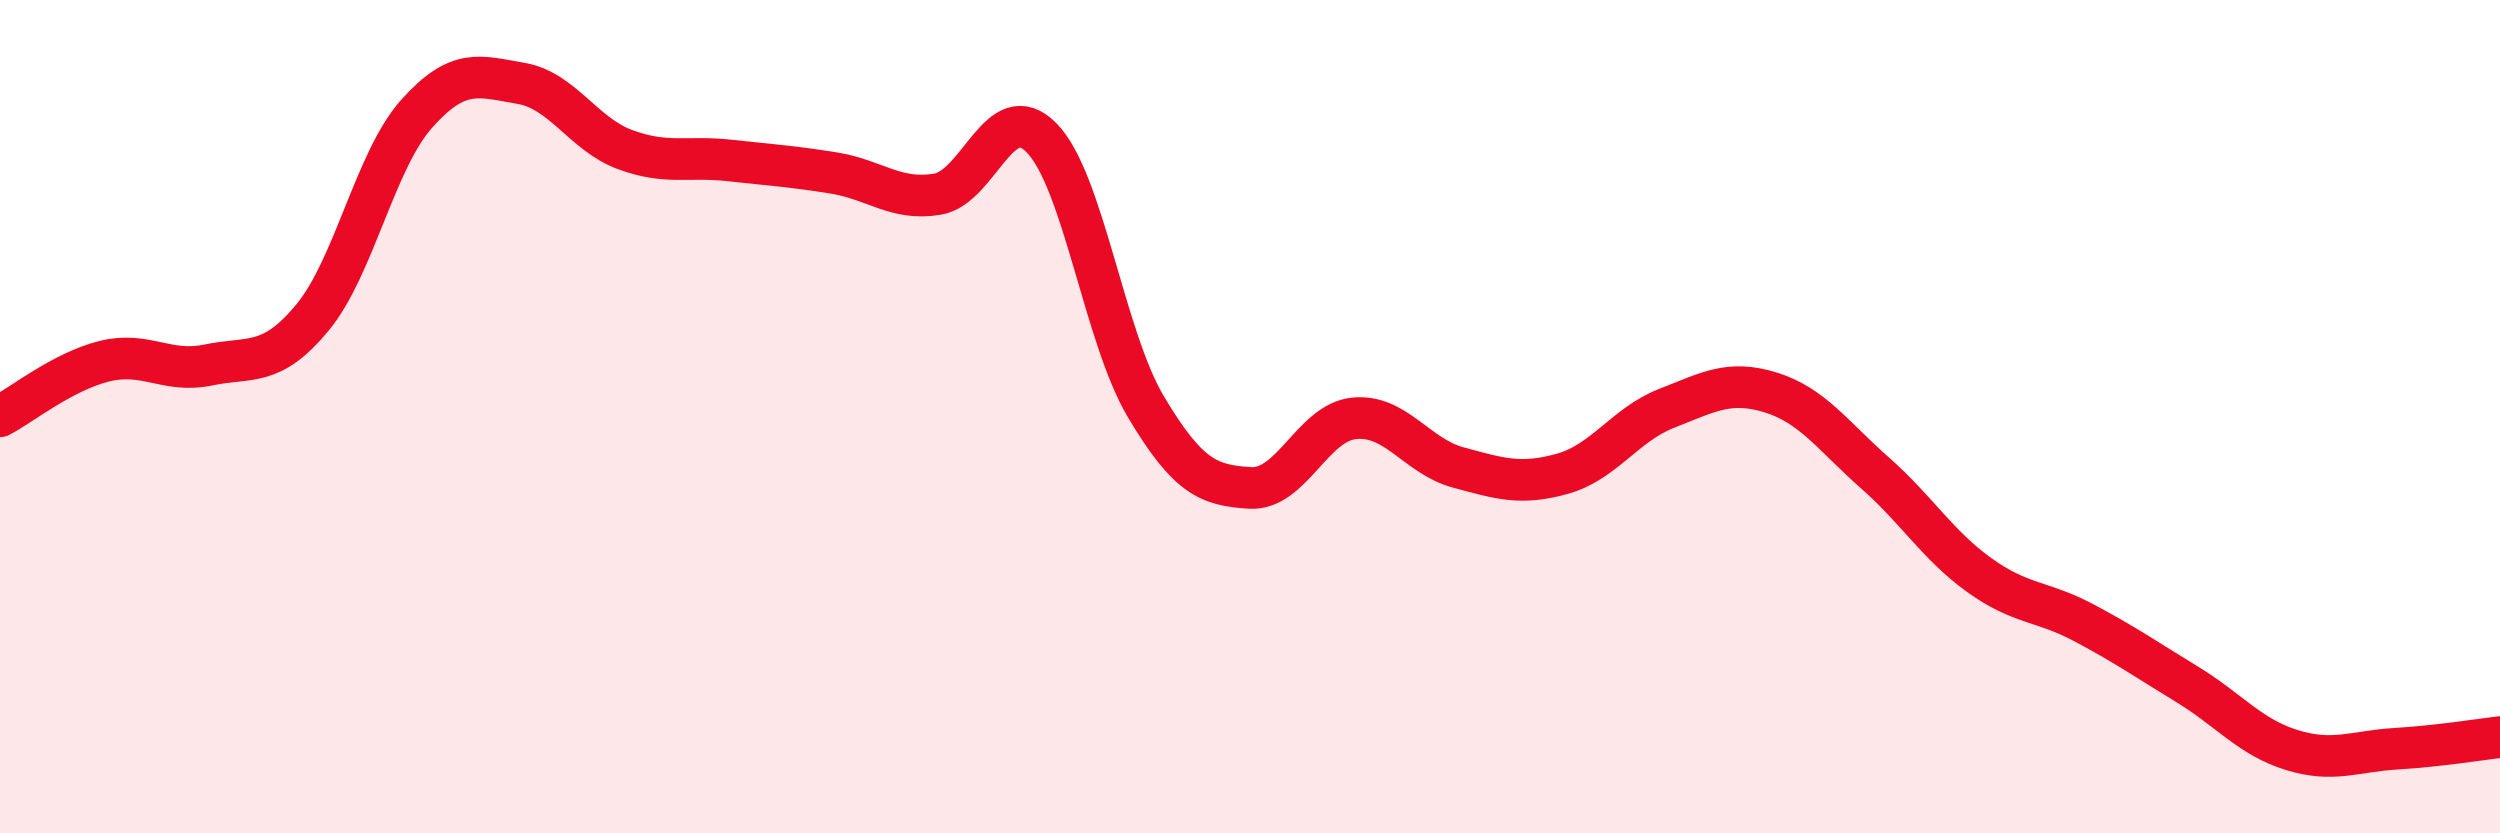 
    <svg width="60" height="20" viewBox="0 0 60 20" xmlns="http://www.w3.org/2000/svg">
      <path
        d="M 0,9.99 C 0.5,9.73 1.5,8.92 2.5,8.67 C 3.5,8.42 4,8.97 5,8.76 C 6,8.55 6.5,8.83 7.5,7.62 C 8.5,6.41 9,3.85 10,2.73 C 11,1.61 11.5,1.83 12.5,2 C 13.5,2.17 14,3.22 15,3.59 C 16,3.96 16.5,3.74 17.5,3.85 C 18.5,3.96 19,3.99 20,4.15 C 21,4.31 21.5,4.83 22.5,4.66 C 23.5,4.49 24,2.29 25,3.31 C 26,4.33 26.5,8.08 27.5,9.76 C 28.5,11.44 29,11.65 30,11.71 C 31,11.77 31.5,10.14 32.5,10.04 C 33.5,9.94 34,10.95 35,11.22 C 36,11.49 36.5,11.65 37.5,11.37 C 38.5,11.09 39,10.19 40,9.8 C 41,9.41 41.5,9.11 42.5,9.42 C 43.5,9.73 44,10.47 45,11.35 C 46,12.23 46.5,13.08 47.5,13.8 C 48.5,14.52 49,14.41 50,14.94 C 51,15.47 51.5,15.82 52.5,16.43 C 53.5,17.04 54,17.69 55,18 C 56,18.31 56.5,18.03 57.5,17.97 C 58.5,17.91 59.5,17.75 60,17.69L60 20L0 20Z"
        fill="#EB0A25"
        opacity="0.1"
        stroke-linecap="round"
        stroke-linejoin="round"
      />
      <path
        d="M 0,9.99 C 0.5,9.73 1.5,8.92 2.5,8.67 C 3.5,8.42 4,8.97 5,8.76 C 6,8.55 6.5,8.83 7.5,7.62 C 8.5,6.41 9,3.85 10,2.73 C 11,1.61 11.5,1.83 12.5,2 C 13.5,2.17 14,3.22 15,3.59 C 16,3.96 16.5,3.74 17.5,3.85 C 18.5,3.96 19,3.99 20,4.15 C 21,4.31 21.5,4.83 22.5,4.66 C 23.5,4.49 24,2.29 25,3.31 C 26,4.33 26.5,8.08 27.5,9.76 C 28.5,11.44 29,11.65 30,11.71 C 31,11.77 31.5,10.14 32.5,10.04 C 33.5,9.94 34,10.95 35,11.22 C 36,11.49 36.5,11.65 37.5,11.37 C 38.5,11.09 39,10.19 40,9.8 C 41,9.41 41.5,9.11 42.5,9.42 C 43.5,9.73 44,10.47 45,11.35 C 46,12.23 46.5,13.08 47.5,13.8 C 48.5,14.52 49,14.41 50,14.94 C 51,15.47 51.5,15.82 52.5,16.43 C 53.5,17.04 54,17.69 55,18 C 56,18.31 56.5,18.03 57.5,17.97 C 58.5,17.91 59.5,17.75 60,17.69"
        stroke="#EB0A25"
        stroke-width="1"
        fill="none"
        stroke-linecap="round"
        stroke-linejoin="round"
      />
    </svg>
  